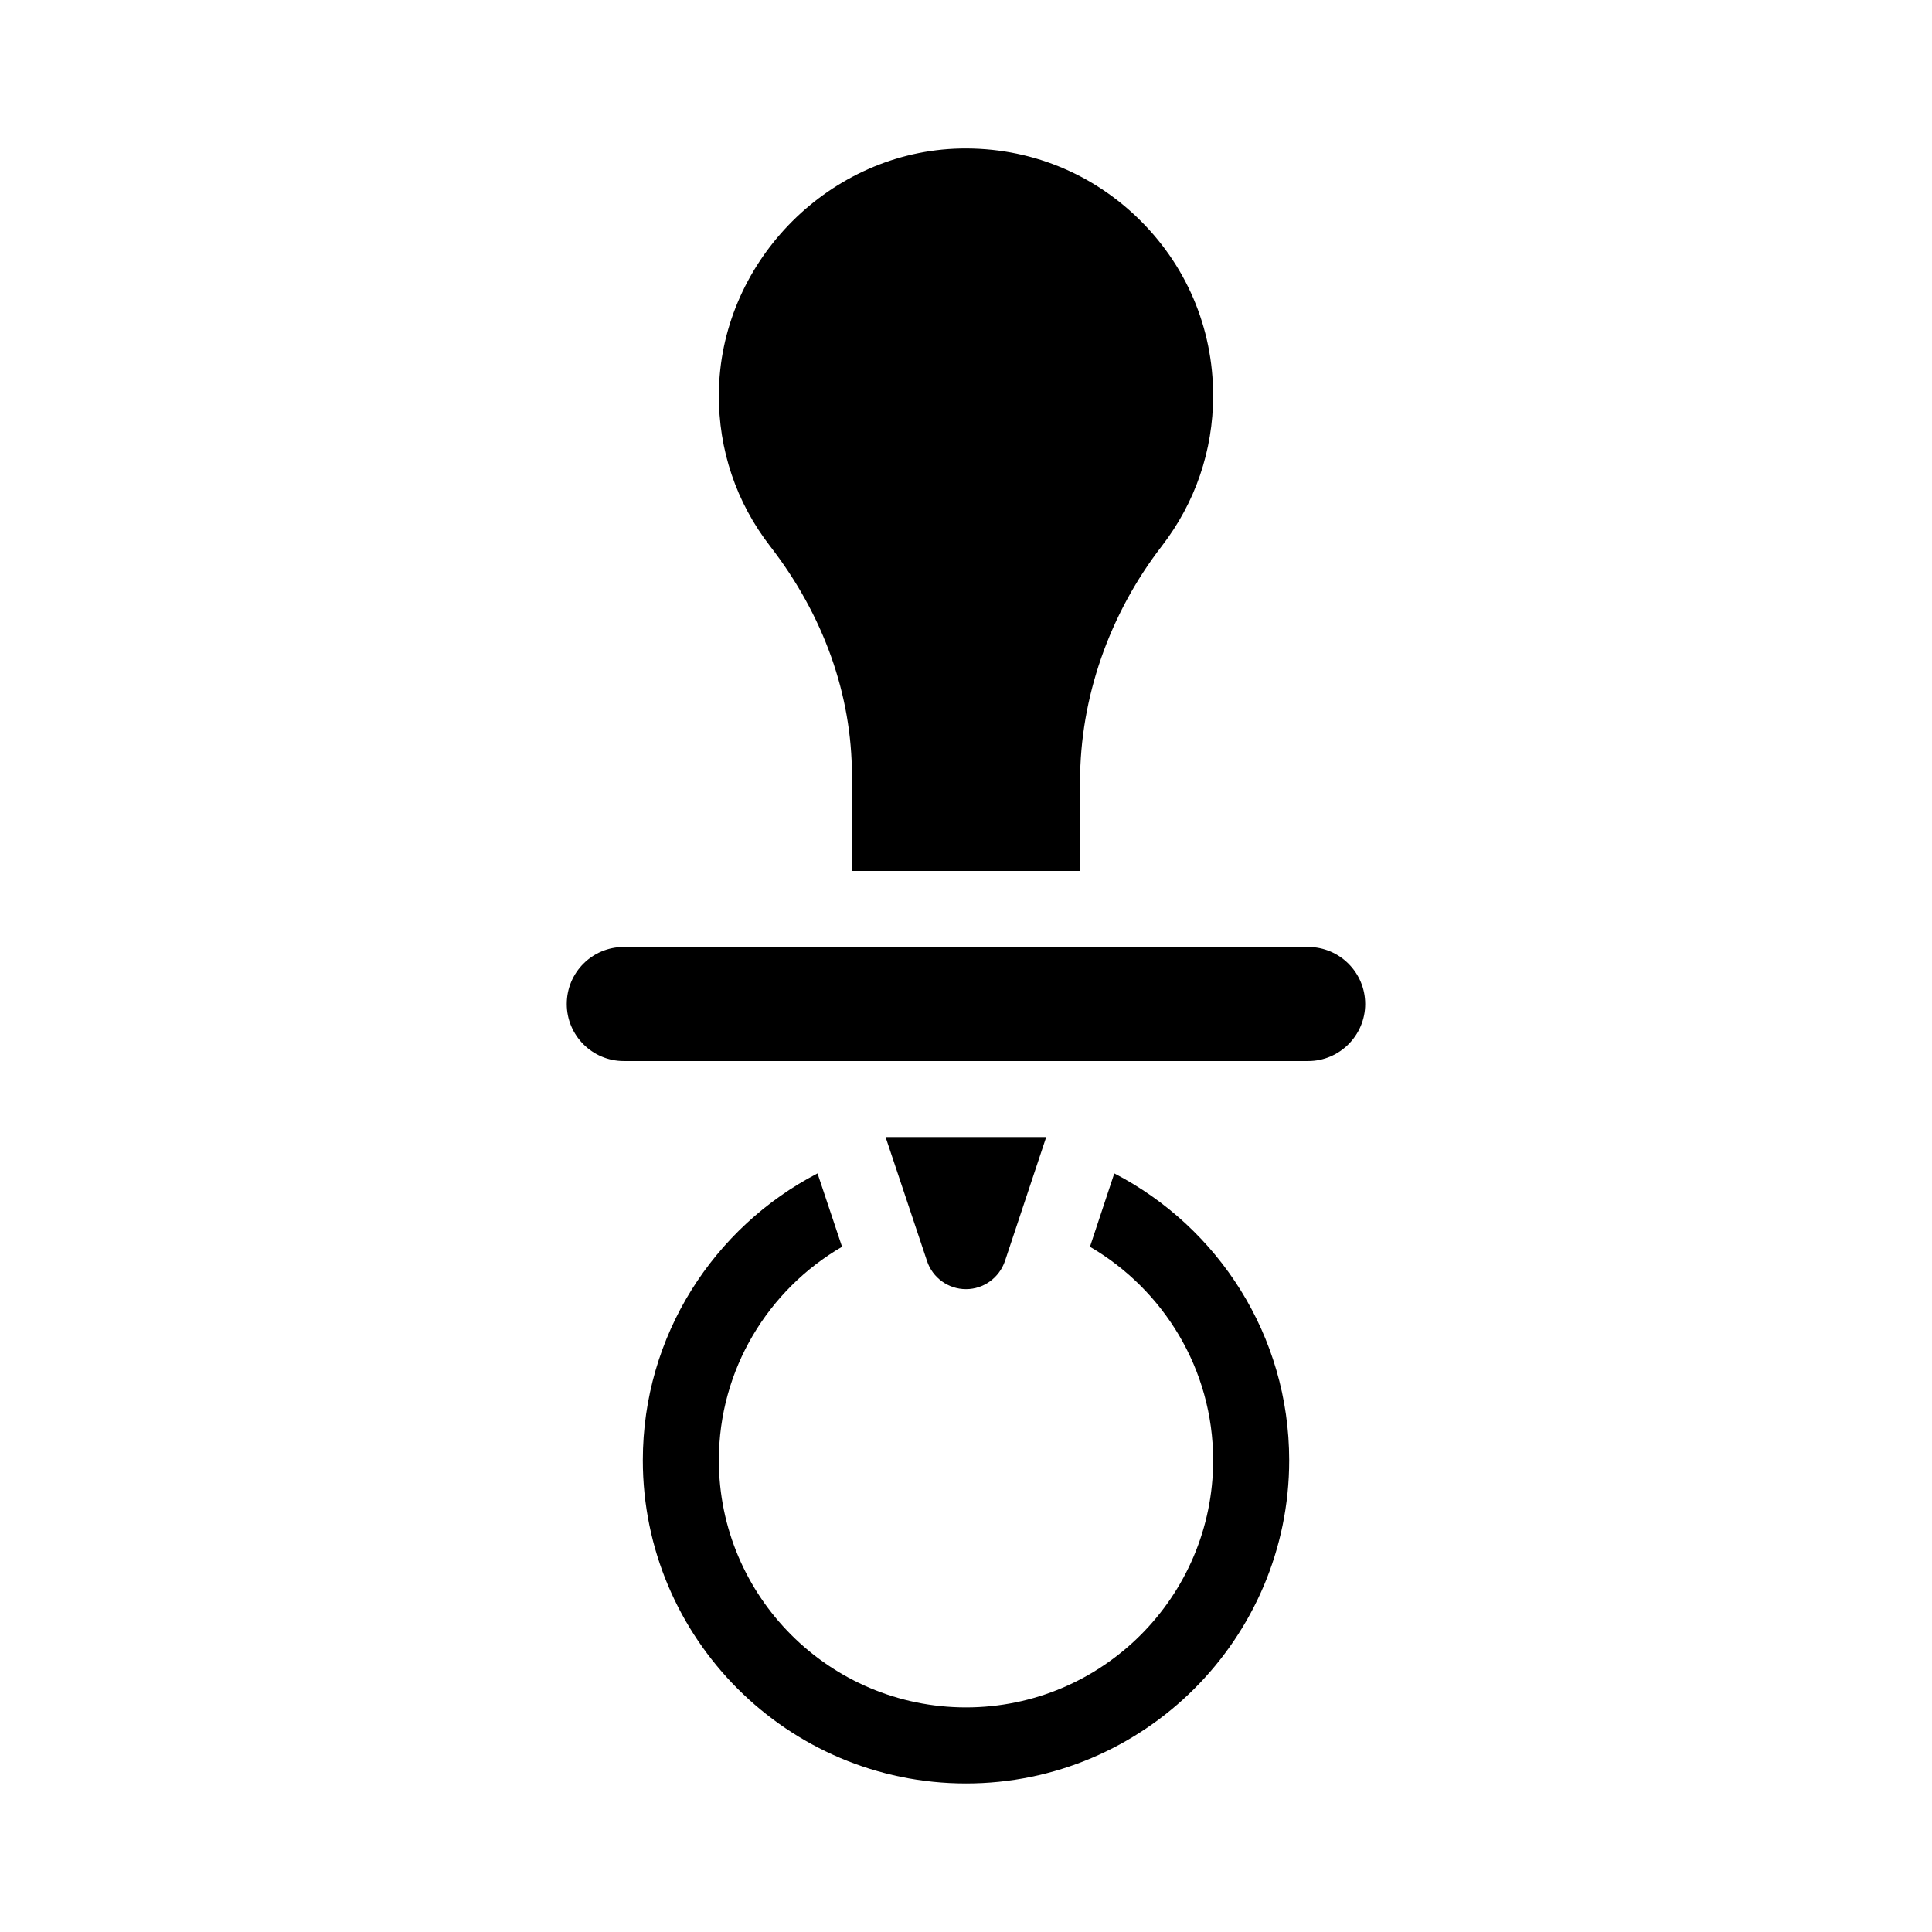<?xml version="1.0" encoding="UTF-8"?>
<!-- Uploaded to: SVG Repo, www.svgrepo.com, Generator: SVG Repo Mixer Tools -->
<svg fill="#000000" width="800px" height="800px" version="1.1" viewBox="144 144 512 512" xmlns="http://www.w3.org/2000/svg">
 <g>
  <path d="m439.3 454.96-6.449 19.445c19.445 11.336 32.645 32.445 32.645 56.578 0 36.125-29.371 65.496-65.496 65.496s-65.496-29.371-65.496-65.496c0-24.133 13.148-45.242 32.648-56.578l-6.5-19.445c-27.453 14.258-46.297 42.973-46.297 76.023 0 47.207 38.391 85.648 85.648 85.648 47.207 0 85.648-38.441 85.648-85.648-0.004-33.051-18.844-61.766-46.352-76.023z"/>
  <path d="m490.68 394.96h-181.37c-8.363 0-15.113 6.75-15.113 15.113 0 8.312 6.75 15.113 15.113 15.113h181.37c8.312 0 15.113-6.801 15.113-15.113 0-8.363-6.801-15.113-15.113-15.113z"/>
  <path d="m400 485.64c4.684 0 8.816-3.023 10.328-7.457l10.93-32.848h-42.57l10.984 32.848c1.461 4.438 5.641 7.457 10.328 7.457z"/>
  <path d="m369.77 349.57v25.242h60.457v-23.73c0-22.117 7.707-44.285 21.664-62.371 8.867-11.488 13.602-25.293 13.602-39.852 0-18.086-7.203-34.914-20.305-47.41-13.047-12.445-30.18-18.844-48.316-18.035-34.203 1.613-62.168 30.785-62.367 65.043-0.102 14.711 4.586 28.668 13.602 40.305 14.156 18.289 21.664 39.348 21.664 60.809z"/>
 </g>
</svg>